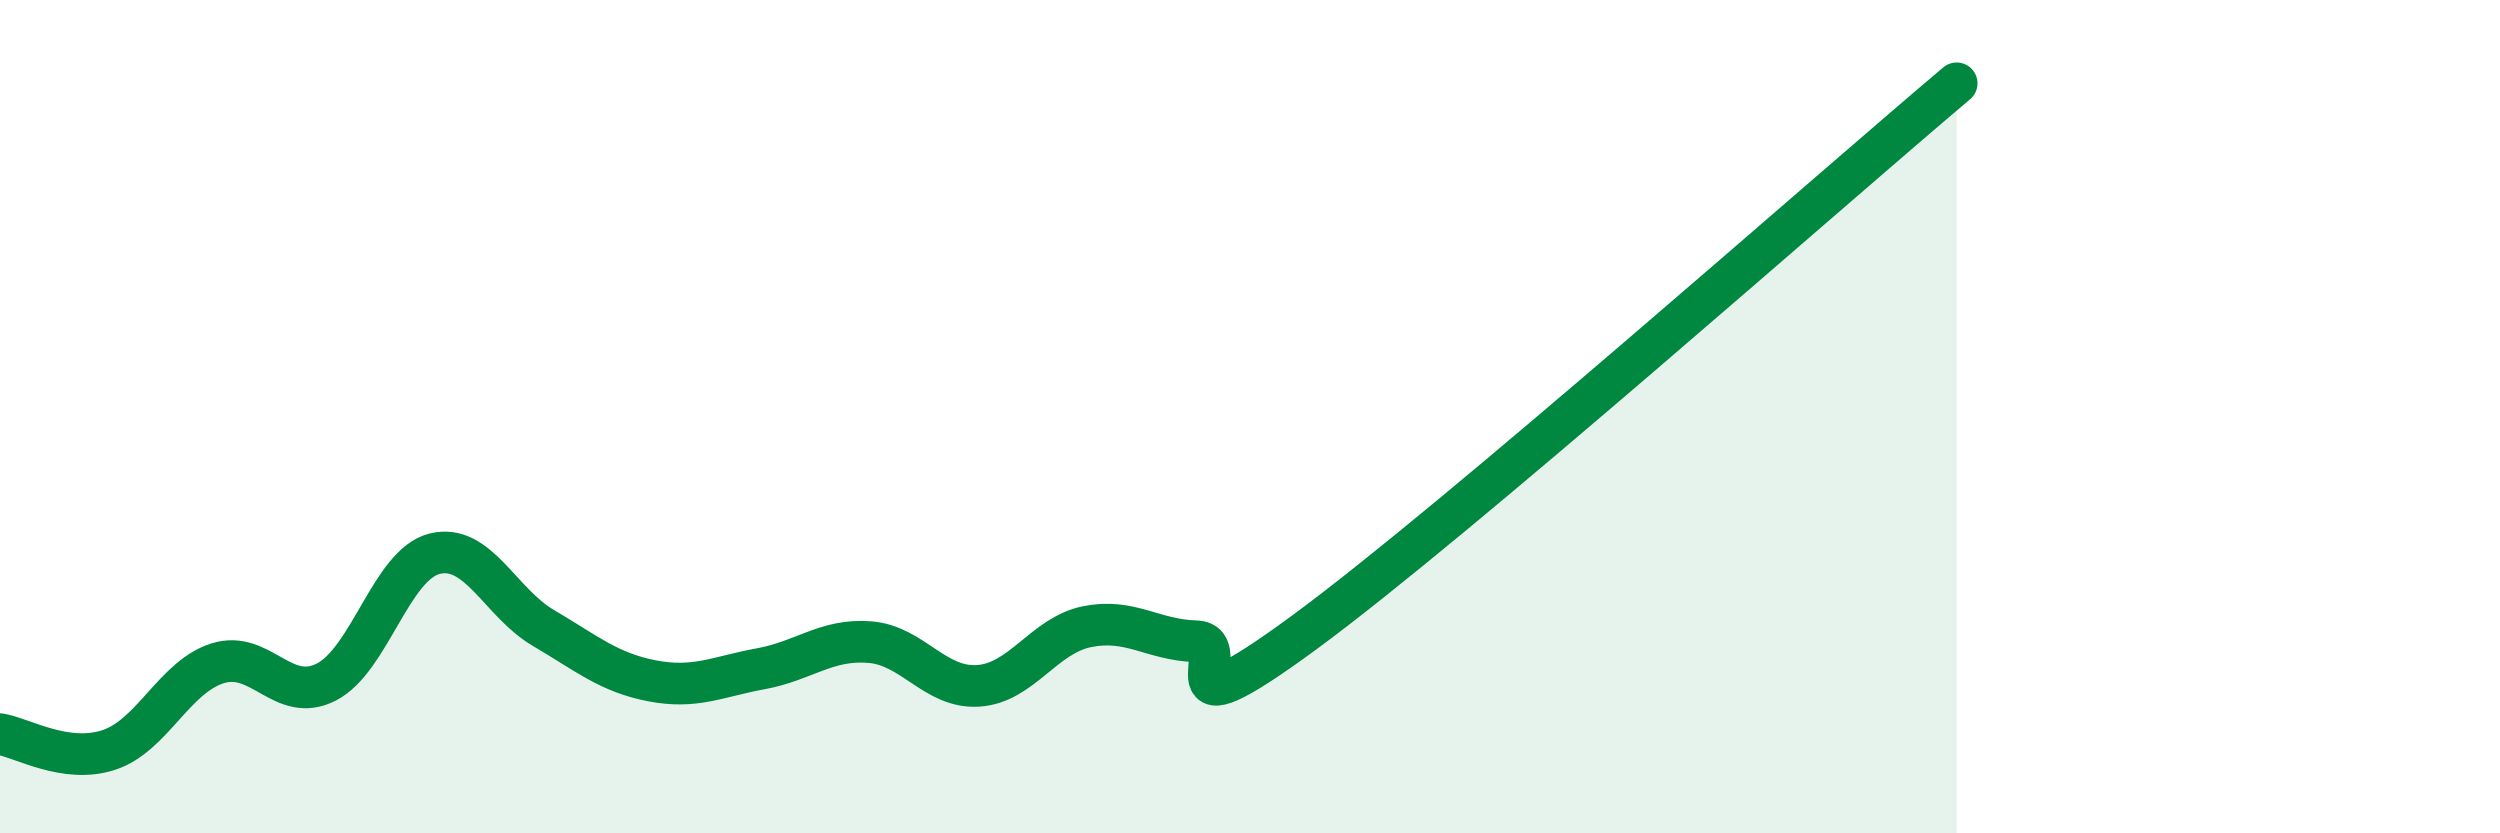 
    <svg width="60" height="20" viewBox="0 0 60 20" xmlns="http://www.w3.org/2000/svg">
      <path
        d="M 0,17.62 C 0.52,17.7 1.57,18.34 2.61,18 C 3.65,17.66 4.18,16.25 5.22,15.92 C 6.26,15.59 6.79,16.9 7.83,16.37 C 8.87,15.84 9.39,13.55 10.43,13.29 C 11.47,13.03 12,14.46 13.04,15.07 C 14.08,15.68 14.61,16.14 15.65,16.34 C 16.69,16.54 17.22,16.24 18.26,16.05 C 19.3,15.86 19.83,15.33 20.87,15.41 C 21.91,15.49 22.44,16.53 23.48,16.46 C 24.52,16.39 25.05,15.25 26.09,15.04 C 27.13,14.83 27.66,15.36 28.7,15.39 C 29.74,15.42 27.65,17.86 31.3,15.18 C 34.95,12.5 43.83,4.64 46.96,2L46.96 20L0 20Z"
        fill="#008740"
        opacity="0.1"
        stroke-linecap="round"
        stroke-linejoin="round"
      />
      <path
        d="M 0,17.62 C 0.52,17.7 1.57,18.34 2.61,18 C 3.65,17.66 4.18,16.25 5.22,15.92 C 6.26,15.59 6.79,16.9 7.83,16.37 C 8.87,15.84 9.39,13.55 10.43,13.29 C 11.47,13.03 12,14.46 13.04,15.07 C 14.08,15.68 14.61,16.14 15.65,16.34 C 16.69,16.54 17.22,16.24 18.26,16.05 C 19.3,15.86 19.83,15.33 20.87,15.41 C 21.91,15.49 22.44,16.53 23.48,16.46 C 24.52,16.39 25.05,15.25 26.09,15.04 C 27.13,14.83 27.66,15.36 28.7,15.39 C 29.74,15.42 27.65,17.86 31.3,15.18 C 34.95,12.5 43.83,4.64 46.96,2"
        stroke="#008740"
        stroke-width="1"
        fill="none"
        stroke-linecap="round"
        stroke-linejoin="round"
      />
    </svg>
  
